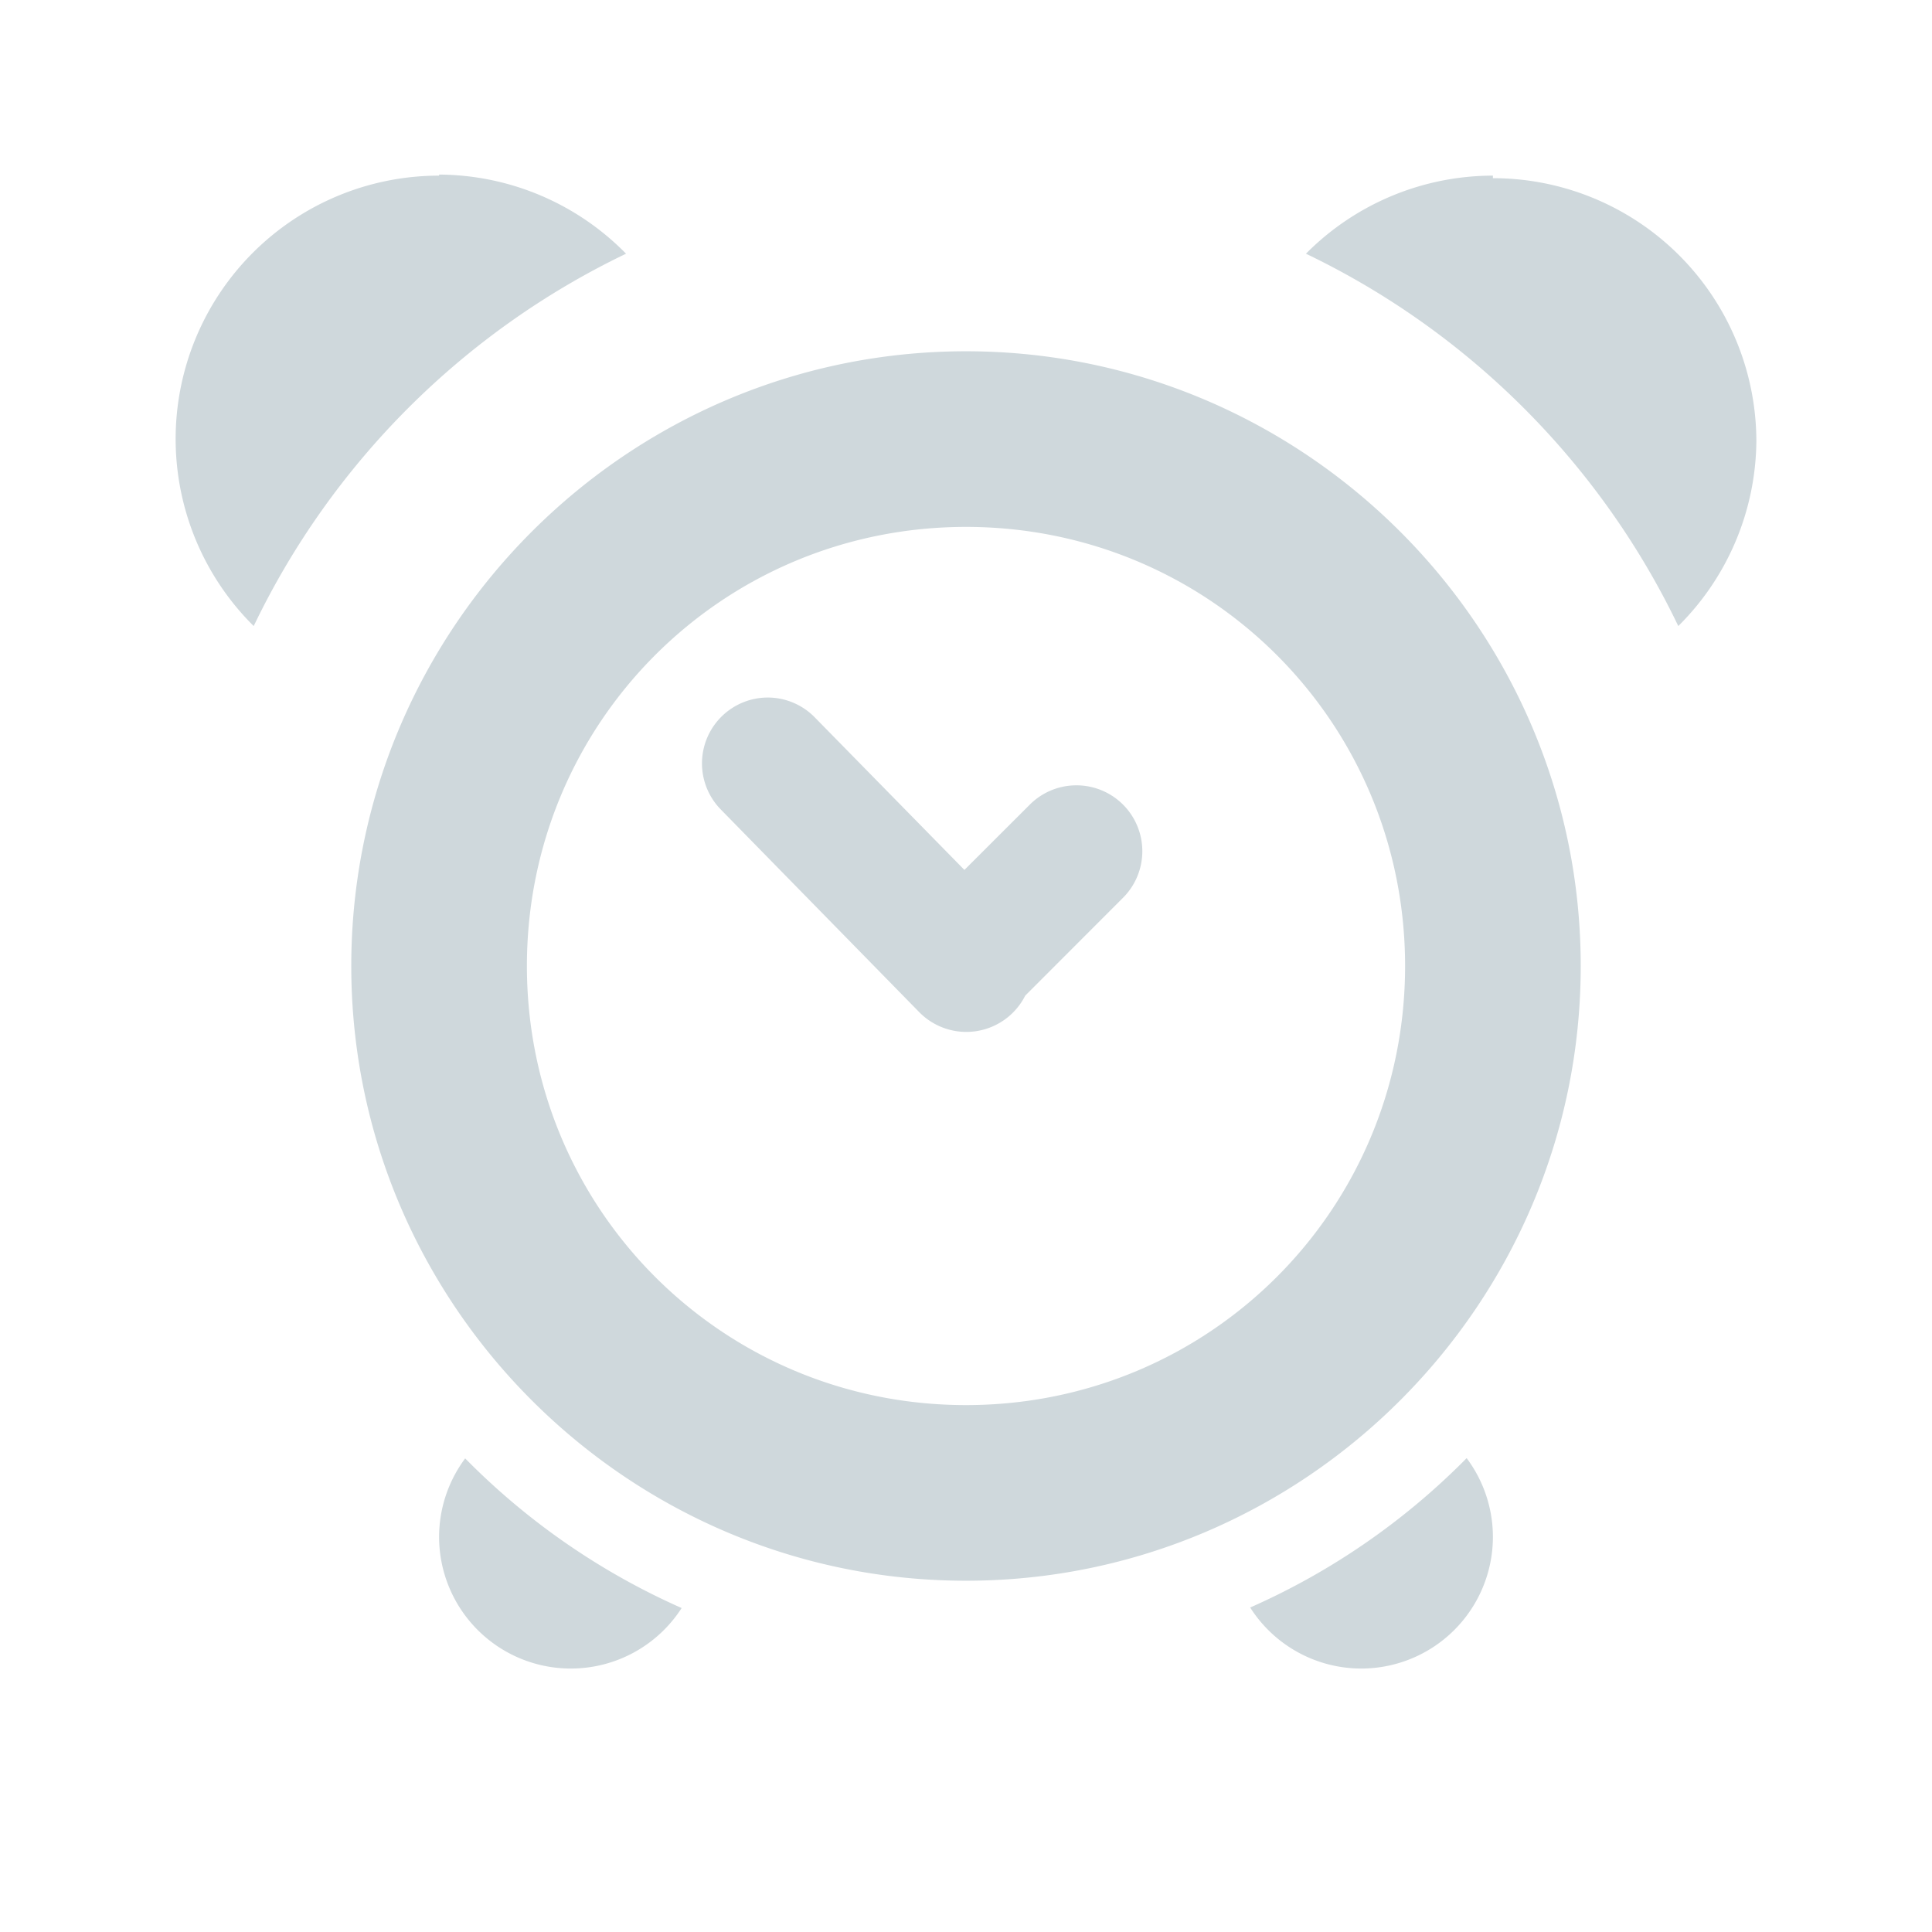<svg xmlns="http://www.w3.org/2000/svg" id="svg2" width="22" height="22" version="1.1" viewBox="0 0 22 22" style="enable-background:new">
 <g id="kalarm">
  <rect id="rect4166" width="22" height="22" x="0" y="0" style="opacity:0.001;fill:#000000;fill-opacity:1;stroke:none;stroke-width:1;stroke-linecap:butt;stroke-linejoin:miter;stroke-miterlimit:4;stroke-dasharray:2, 1;stroke-dashoffset:0;stroke-opacity:1"/>
  <path id="circle6" d="M 5 1.988 L 5 2 A 3 3 0 0 0 2 5 A 3 3 0 0 0 2.889 7.129 C 3.777 5.277 5.277 3.777 7.129 2.889 A 3 3 0 0 0 5 1.988 z M 17 2 A 3 3 0 0 0 14.871 2.889 C 16.723 3.777 18.223 5.277 19.111 7.129 A 3 3 0 0 0 20 5.029 A 3 3 0 0 0 17 2.029 L 17 2 z M 11 4 C 7.146 4 4 7.146 4 11 C 4 14.854 7.146 18 11 18 C 14.854 18 18 14.854 18 11 C 18 7.146 14.854 4 11 4 z M 11 6 C 13.773 6 16 8.227 16 11 C 16 13.773 13.773 16 11 16 C 8.227 16 6 13.773 6 11 C 6 8.227 8.227 6 11 6 z M 8.75 7.943 A 0.75 0.75 0 0 0 8.215 9.225 L 10.467 11.525 A 0.751 0.751 0 0 0 11.674 11.338 L 12.781 10.23 A 0.75 0.75 0 0 0 12.234 8.943 A 0.75 0.75 0 0 0 11.719 9.17 L 10.982 9.906 L 9.285 8.176 A 0.75 0.75 0 0 0 8.75 7.943 z M 16.701 16.604 A 8 8 0 0 1 14.236 18.305 A 1.5 1.5 0 0 0 15.5 19 A 1.5 1.5 0 0 0 17 17.5 A 1.5 1.5 0 0 0 16.701 16.604 z M 5.297 16.607 A 1.5 1.5 0 0 0 5 17.5 A 1.5 1.5 0 0 0 6.5 19 A 1.5 1.5 0 0 0 7.762 18.311 A 8 8 0 0 1 5.297 16.607 z" style="color:#000000;font-style:normal;font-variant:normal;font-weight:normal;font-stretch:normal;font-size:medium;line-height:normal;font-family:sans-serif;text-indent:0;text-align:start;text-decoration:none;text-decoration-line:none;text-decoration-style:solid;text-decoration-color:#000000;letter-spacing:normal;word-spacing:normal;text-transform:none;direction:ltr;block-progression:tb;writing-mode:lr-tb;baseline-shift:baseline;text-anchor:start;white-space:normal;clip-rule:nonzero;display:inline;overflow:visible;visibility:visible;opacity:1;isolation:auto;mix-blend-mode:normal;color-interpolation:sRGB;color-interpolation-filters:linearRGB;solid-color:#000000;solid-opacity:1;fill:#cfd8dc;fill-opacity:1;fill-rule:nonzero;stroke:none;stroke-width:2;stroke-linecap:round;stroke-linejoin:round;stroke-miterlimit:4;stroke-dasharray:none;stroke-dashoffset:0;stroke-opacity:1;color-rendering:auto;image-rendering:auto;shape-rendering:auto;text-rendering:auto;enable-background:accumulate"/>
 </g>
</svg>
